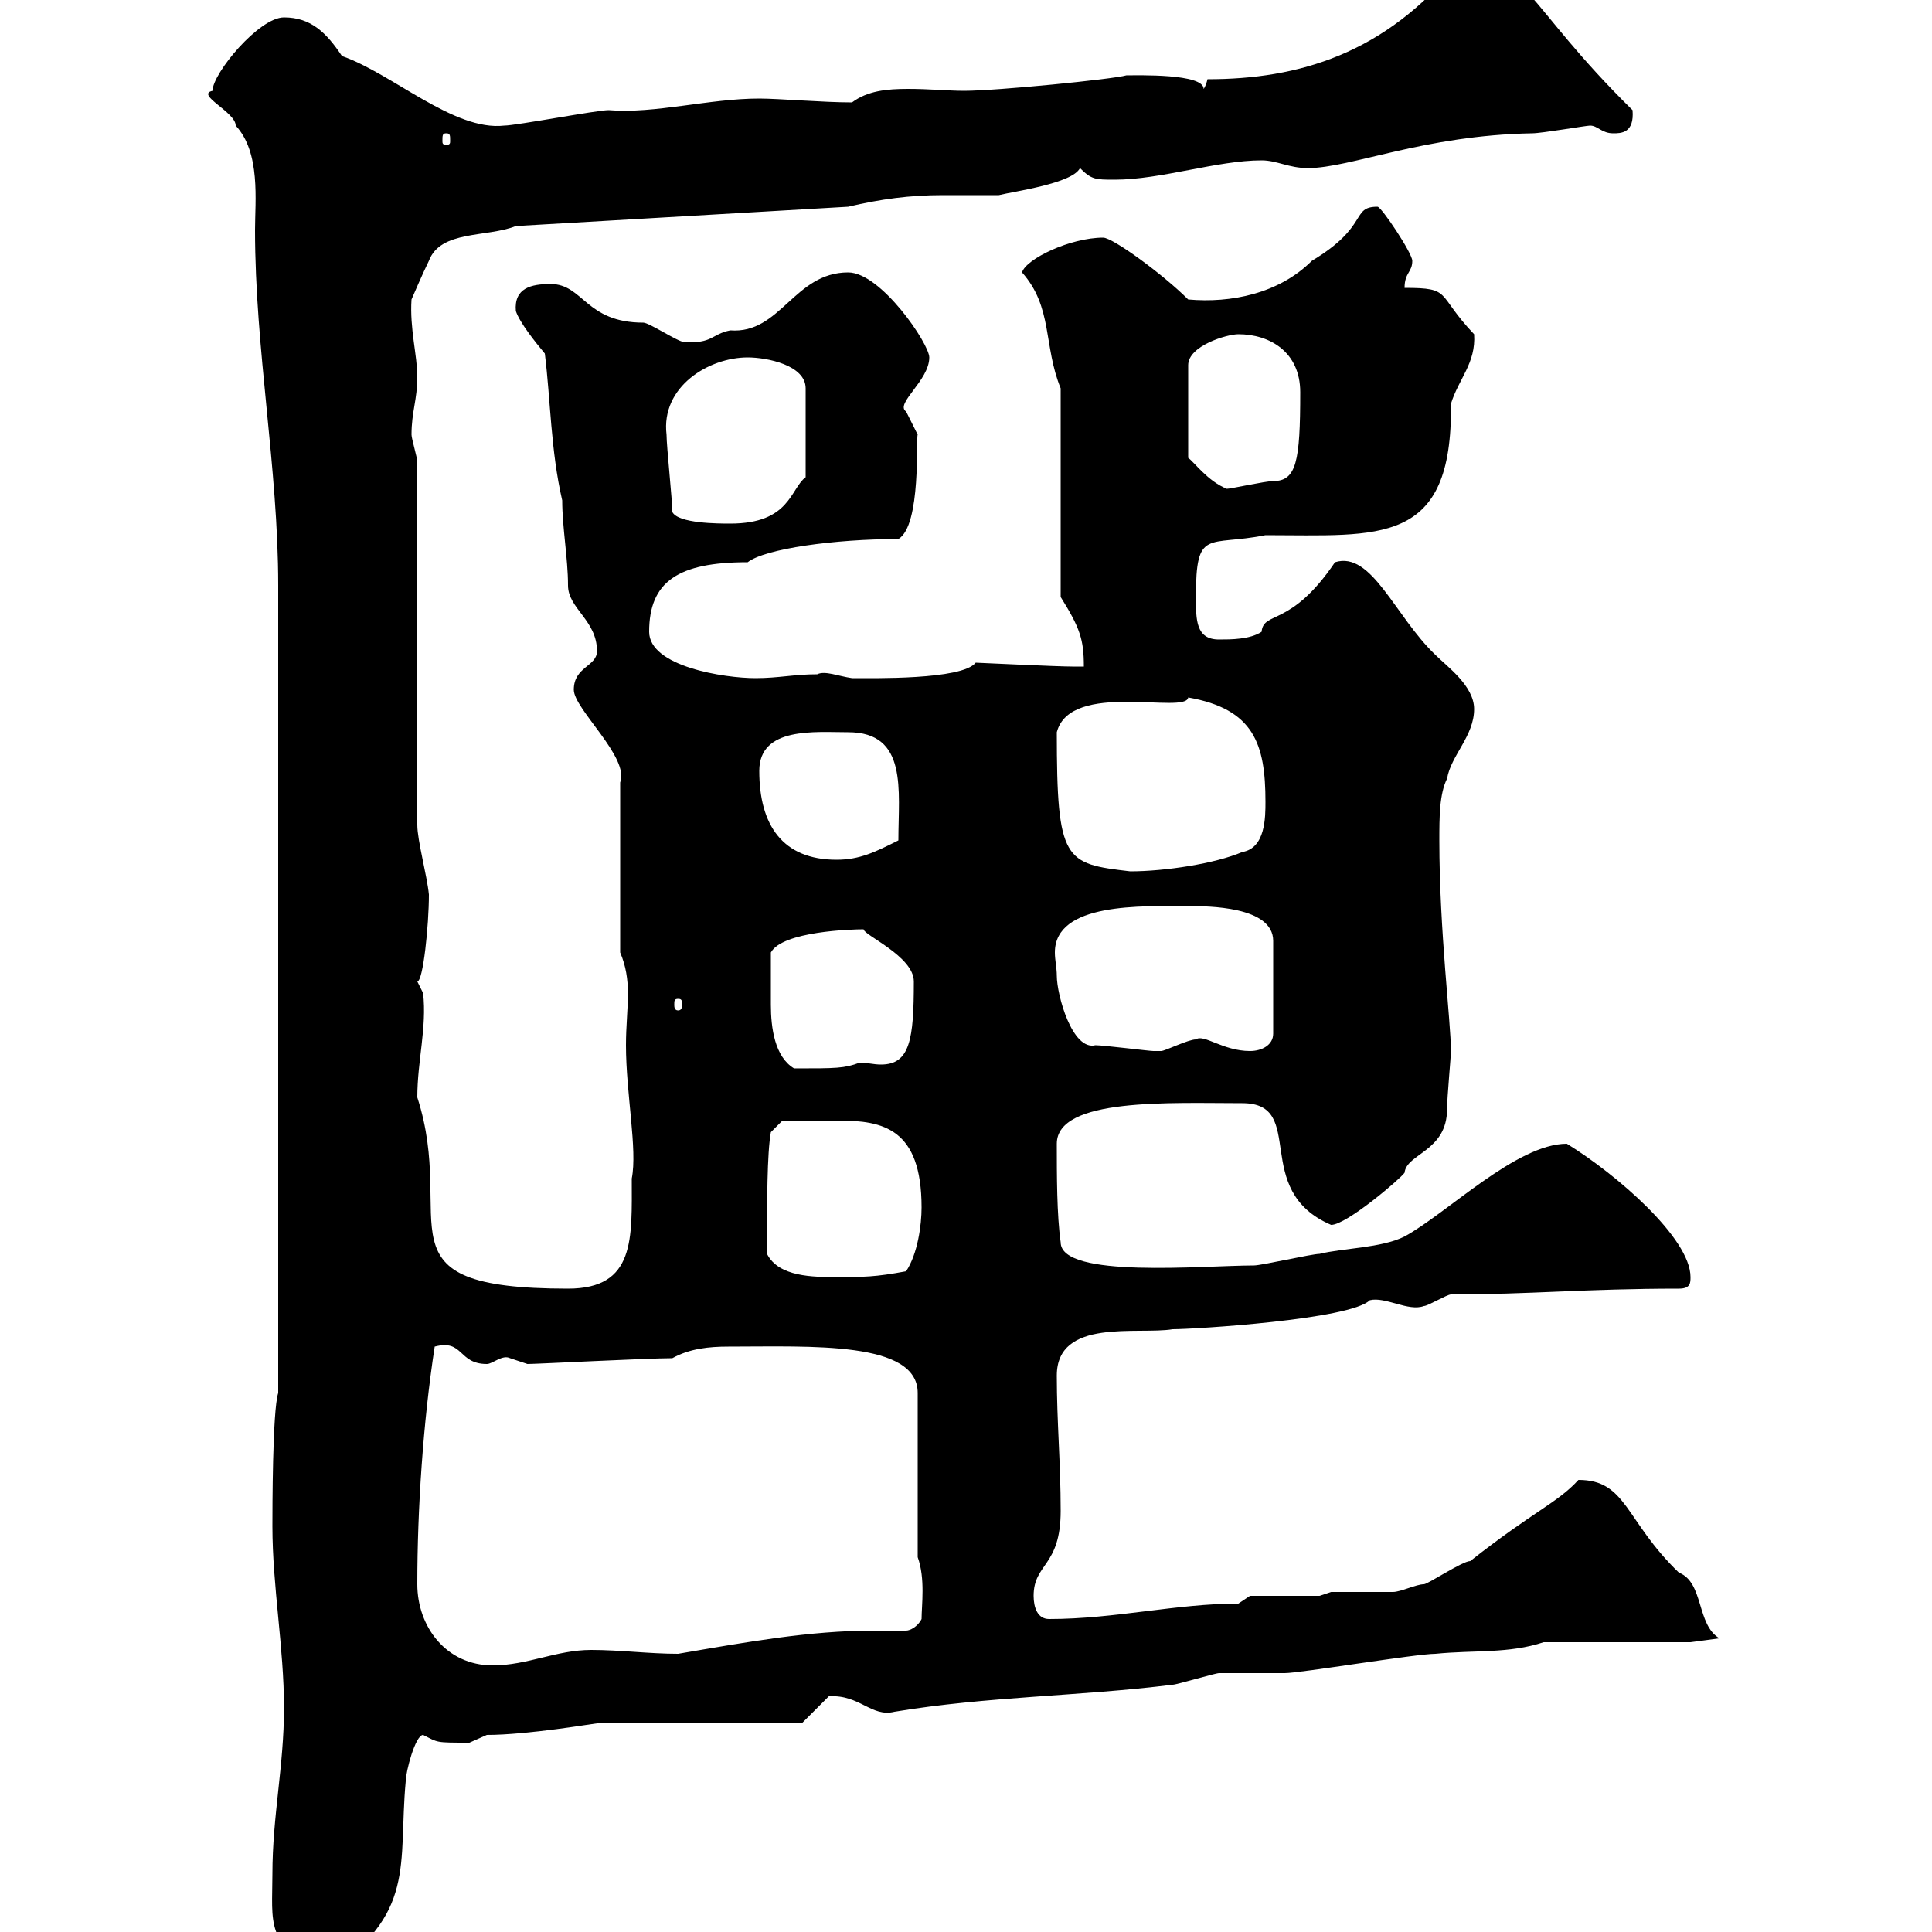<svg xmlns="http://www.w3.org/2000/svg" xmlns:xlink="http://www.w3.org/1999/xlink" width="300" height="300"><path d="M42.30 291C42.30 298.50 41.10 302.10 50.40 306.60C64.80 297.30 61.80 289.50 63 276.60C63 275.10 64.50 269.40 65.70 269.40C68.10 270.60 67.50 270.60 72.90 270.60C72.90 270.60 75.60 269.40 75.60 269.40C81.90 269.40 92.40 267.60 92.70 267.60L124.50 267.60L128.70 263.40C133.50 263.10 135.30 266.70 138.90 265.80C153.30 263.40 167.70 263.40 182.10 261.60C182.70 261.60 188.70 259.80 189.30 259.80C190.50 259.80 198.30 259.80 199.50 259.80C201.90 259.80 219.90 256.80 222.90 256.80C228.90 256.20 234.30 256.80 239.70 255L262.50 255L267 254.40C263.40 252.30 264.60 245.70 260.70 244.20C252.30 236.10 252.60 229.80 245.10 229.80C241.80 233.40 238.20 234.60 228.30 242.40C227.10 242.40 221.70 246 221.10 246C219.90 246 217.50 247.20 216.30 247.20C214.50 247.20 208.50 247.20 206.70 247.20L204.90 247.80L194.10 247.80L192.30 249C182.70 249 173.10 251.40 162.90 251.40C161.10 251.40 160.50 249.60 160.50 247.80C160.50 242.70 164.70 243.30 164.70 234.60C164.70 227.10 164.10 220.80 164.10 213.60C164.10 204.60 176.70 207.30 182.10 206.40C185.40 206.40 209.70 204.90 212.70 201.90C215.10 201.30 218.70 203.70 221.10 202.80C221.70 202.80 224.70 201 225.30 201C237.60 201 246.30 200.10 260.70 200.10C262.50 200.10 262.50 199.20 262.50 198.30C262.50 192.30 251.10 182.40 243.30 177.60C235.50 177.60 224.70 188.40 218.10 192C214.50 193.80 208.50 193.80 204.90 194.70C203.70 194.70 195.90 196.50 194.70 196.50C186.90 196.50 164.70 198.60 164.70 192.90C164.10 188.70 164.10 182.40 164.10 177.60C164.10 170.40 181.80 171.30 192.90 171.30C203.10 171.30 194.10 184.80 206.70 190.20C209.10 190.20 217.50 183 218.10 182.10C218.40 179.10 224.70 178.80 224.70 172.20C224.70 170.40 225.30 164.10 225.30 163.20C225.30 158.70 223.50 144.60 223.50 130.50C223.50 126.90 223.50 123.30 224.70 120.90C225.30 117.30 228.90 114.30 228.90 110.10C228.90 106.50 224.70 103.50 222.90 101.70C216.60 95.70 213 85.50 207.30 87.30C200.40 97.50 196.20 94.80 195.90 98.10C194.10 99.30 191.10 99.30 189.30 99.30C185.70 99.30 185.70 96.30 185.70 92.70C185.70 81.90 187.50 84.90 196.50 83.10C214.20 83.10 225.60 84.90 225.30 62.70C226.50 58.80 229.20 56.40 228.90 51.90C222.90 45.60 225.60 44.70 218.10 44.70C218.10 42.30 219.30 42.30 219.30 40.50C219.30 39.30 214.50 32.10 213.90 32.10C209.70 32.10 212.70 35.10 203.70 40.50C198.60 45.60 191.10 47.10 184.50 46.50C180.60 42.60 172.80 36.90 171.30 36.90C166.20 36.90 159.30 40.20 158.70 42.30C163.50 47.70 162 53.70 164.70 60.30L164.70 92.70C167.70 97.50 168.30 99.30 168.30 103.50C167.70 103.50 166.50 103.50 166.50 103.50C164.10 103.50 151.80 102.90 151.50 102.90C149.40 105.60 135.30 105.30 132.30 105.30C130.20 105 128.10 104.10 126.90 104.70C123.30 104.70 120.90 105.30 117.30 105.30C112.50 105.30 100.80 103.50 100.80 98.10C100.80 90.30 105.30 87.30 116.10 87.30C118.80 85.20 129.60 83.70 139.50 83.70C143.10 81.60 142.20 67.80 142.50 67.50C142.50 67.50 140.70 63.90 140.70 63.90C138.90 62.70 144.30 59.10 144.30 55.50C144.30 53.40 136.80 42.30 131.70 42.30C123.30 42.30 121.20 51.90 113.40 51.30C110.40 51.90 110.70 53.40 106.20 53.10C105.30 53.10 100.80 50.10 99.90 50.10C90.90 50.10 90.60 44.10 85.50 44.10C82.50 44.10 79.80 44.70 80.10 48.30C80.70 50.10 83.10 53.10 84.60 54.90C85.50 62.10 85.50 69.90 87.30 77.70C87.30 81.90 88.20 86.70 88.20 90.90C88.20 94.50 92.70 96.30 92.70 101.10C92.70 103.50 89.10 103.50 89.10 107.10C89.10 110.10 97.80 117.60 96.30 121.50L96.30 147.90C97.20 150 97.50 152.10 97.50 154.20C97.50 156.90 97.20 159.30 97.20 162.30C97.20 169.80 99 178.50 98.10 183C98.10 192.30 98.70 200.10 88.20 200.10C57.60 200.10 71.10 189.90 64.80 170.40C64.80 164.70 66.30 159.60 65.70 154.20C65.70 154.20 64.80 152.40 64.80 152.40C65.70 152.40 66.60 143.70 66.60 138.90C66.30 135.90 64.80 130.50 64.80 128.10L64.80 71.70C64.80 71.10 63.90 68.10 63.90 67.50C63.90 63.90 64.80 62.10 64.80 58.50C64.80 55.20 63.60 51 63.90 46.50C63.90 46.50 65.70 42.30 66.60 40.50C68.40 35.70 75.60 36.90 80.10 35.10L131.70 32.10C136.80 30.90 141.30 30.30 146.40 30.30C149.10 30.30 152.10 30.30 155.10 30.30C157.50 29.70 166.50 28.50 167.70 26.10C169.50 27.90 170.10 27.90 173.10 27.90C180.30 27.90 189 24.90 195.90 24.90C198.30 24.90 200.10 26.10 203.10 26.10C209.70 26.10 221.10 21 237.90 20.70C239.40 20.70 246.30 19.50 246.90 19.50C248.10 19.50 248.70 20.70 250.50 20.70C251.70 20.70 253.80 20.70 253.50 17.10C236.70 0.60 236.70-6.60 226.50-5.70C215.10 8.40 201.60 12.30 187.50 12.30C187.20 13.50 186.90 13.80 186.90 13.80C186.90 11.40 176.70 11.70 174.90 11.70C172.80 12.30 154.80 14.10 149.70 14.10C147.30 14.10 144.30 13.80 141 13.80C137.70 13.80 134.70 14.10 132.30 15.90C127.80 15.90 120.90 15.30 117.90 15.30C110.10 15.30 101.70 17.70 94.50 17.10C92.70 17.10 80.10 19.50 78.30 19.50C70.50 20.40 60.90 11.40 53.10 8.70C50.70 5.10 48.30 2.70 44.10 2.70C40.20 2.70 33 11.40 33 14.10C30.30 14.70 36.60 17.40 36.60 19.50C40.50 23.70 39.60 31.20 39.60 35.70C39.60 54.30 43.20 72.60 43.20 90.90L43.20 212.70L43.20 216.30C42.30 219 42.30 234.60 42.30 237C42.30 246.30 44.10 255.90 44.10 265.20C44.10 274.20 42.30 282 42.30 291ZM64.80 246C64.80 234.30 65.70 220.80 67.50 209.10C72 207.90 71.10 211.80 75.60 211.80C76.50 211.80 78 210.30 79.20 210.90C79.20 210.90 81.90 211.80 81.90 211.80C83.40 211.80 100.50 210.90 104.40 210.90C107.10 209.40 110.10 209.10 113.10 209.10C126 209.10 142.50 208.20 142.50 216.30L142.50 241.80C143.70 245.10 143.10 249.30 143.10 251.40C142.50 252.60 141.30 253.20 140.70 253.20C138.90 253.20 137.40 253.20 135.60 253.20C125.70 253.20 115.80 255 105.30 256.80C100.80 256.80 96.30 256.20 91.80 256.20C86.40 256.20 81.90 258.60 76.50 258.60C69.30 258.60 64.80 252.60 64.80 246ZM119.10 194.70C119.10 186.60 119.10 179.10 119.70 175.80L121.50 174C123.30 174 127.80 174 130.20 174C137.10 174 143.10 175.20 143.10 187.50C143.10 190.20 142.50 194.70 140.70 197.40C135.90 198.30 134.10 198.30 129.90 198.30C126.30 198.30 120.90 198.30 119.10 194.70ZM119.70 152.40C119.70 151.50 119.70 148.50 119.70 147.90C121.50 144.60 132.30 144.30 134.10 144.30C134.10 145.20 141.90 148.50 141.90 152.40C141.90 161.40 141.30 165.30 136.80 165.30C135.60 165.30 134.70 165 133.50 165C131.10 165.90 129.90 165.90 123.30 165.90C120.30 164.10 119.70 159.60 119.70 156C119.70 154.50 119.70 153.60 119.70 152.40ZM164.10 151.50C164.10 150.30 163.80 149.10 163.80 147.90C163.80 140.10 177.30 140.70 184.50 140.70C187.50 140.70 197.70 140.70 197.70 146.10L197.70 160.50C197.70 162.30 195.90 163.20 194.10 163.20C189.90 163.20 186.90 160.50 185.70 161.40C184.50 161.40 180.90 163.20 180.30 163.20C179.10 163.20 179.10 163.20 179.10 163.20C178.50 163.20 171.30 162.30 170.10 162.30C166.50 163.20 164.10 154.50 164.10 151.50ZM105.30 155.10C105.90 155.10 105.90 155.40 105.90 156C105.90 156.30 105.90 156.90 105.30 156.90C104.70 156.90 104.70 156.30 104.70 156C104.70 155.40 104.70 155.10 105.30 155.10ZM164.10 113.70C166.20 105.60 184.20 111 184.50 108.30C194.70 110.10 196.50 115.50 196.50 124.50C196.50 126.90 196.50 131.70 192.90 132.30C188.70 134.10 180.90 135.30 175.50 135.30C165.30 134.10 164.10 133.80 164.10 113.70ZM117.90 119.70C117.90 112.80 126.60 113.70 131.70 113.70C141 113.70 139.50 122.70 139.50 130.50C135.90 132.30 133.50 133.50 129.90 133.50C121.50 133.50 117.90 128.10 117.90 119.70ZM104.40 79.50C104.40 77.70 103.50 69.30 103.50 67.50C102.60 60 110.10 55.50 116.10 55.50C119.10 55.50 125.10 56.70 125.10 60.30L125.10 74.10C122.70 75.90 122.70 81.30 113.40 81.30C111.60 81.30 105.30 81.30 104.40 79.50ZM192.30 51.90C197.10 51.90 201.90 54.60 201.90 60.90C201.90 71.70 201.30 74.70 197.70 74.70C196.50 74.70 191.10 75.90 190.50 75.90C187.50 74.70 185.40 71.70 184.50 71.10L184.50 56.70C184.50 53.70 190.50 51.90 192.30 51.90ZM69.30 20.70C69.90 20.70 69.90 21 69.90 21.90C69.90 22.20 69.90 22.50 69.30 22.50C68.70 22.50 68.70 22.20 68.70 21.90C68.70 21 68.70 20.70 69.30 20.70Z"/></svg>